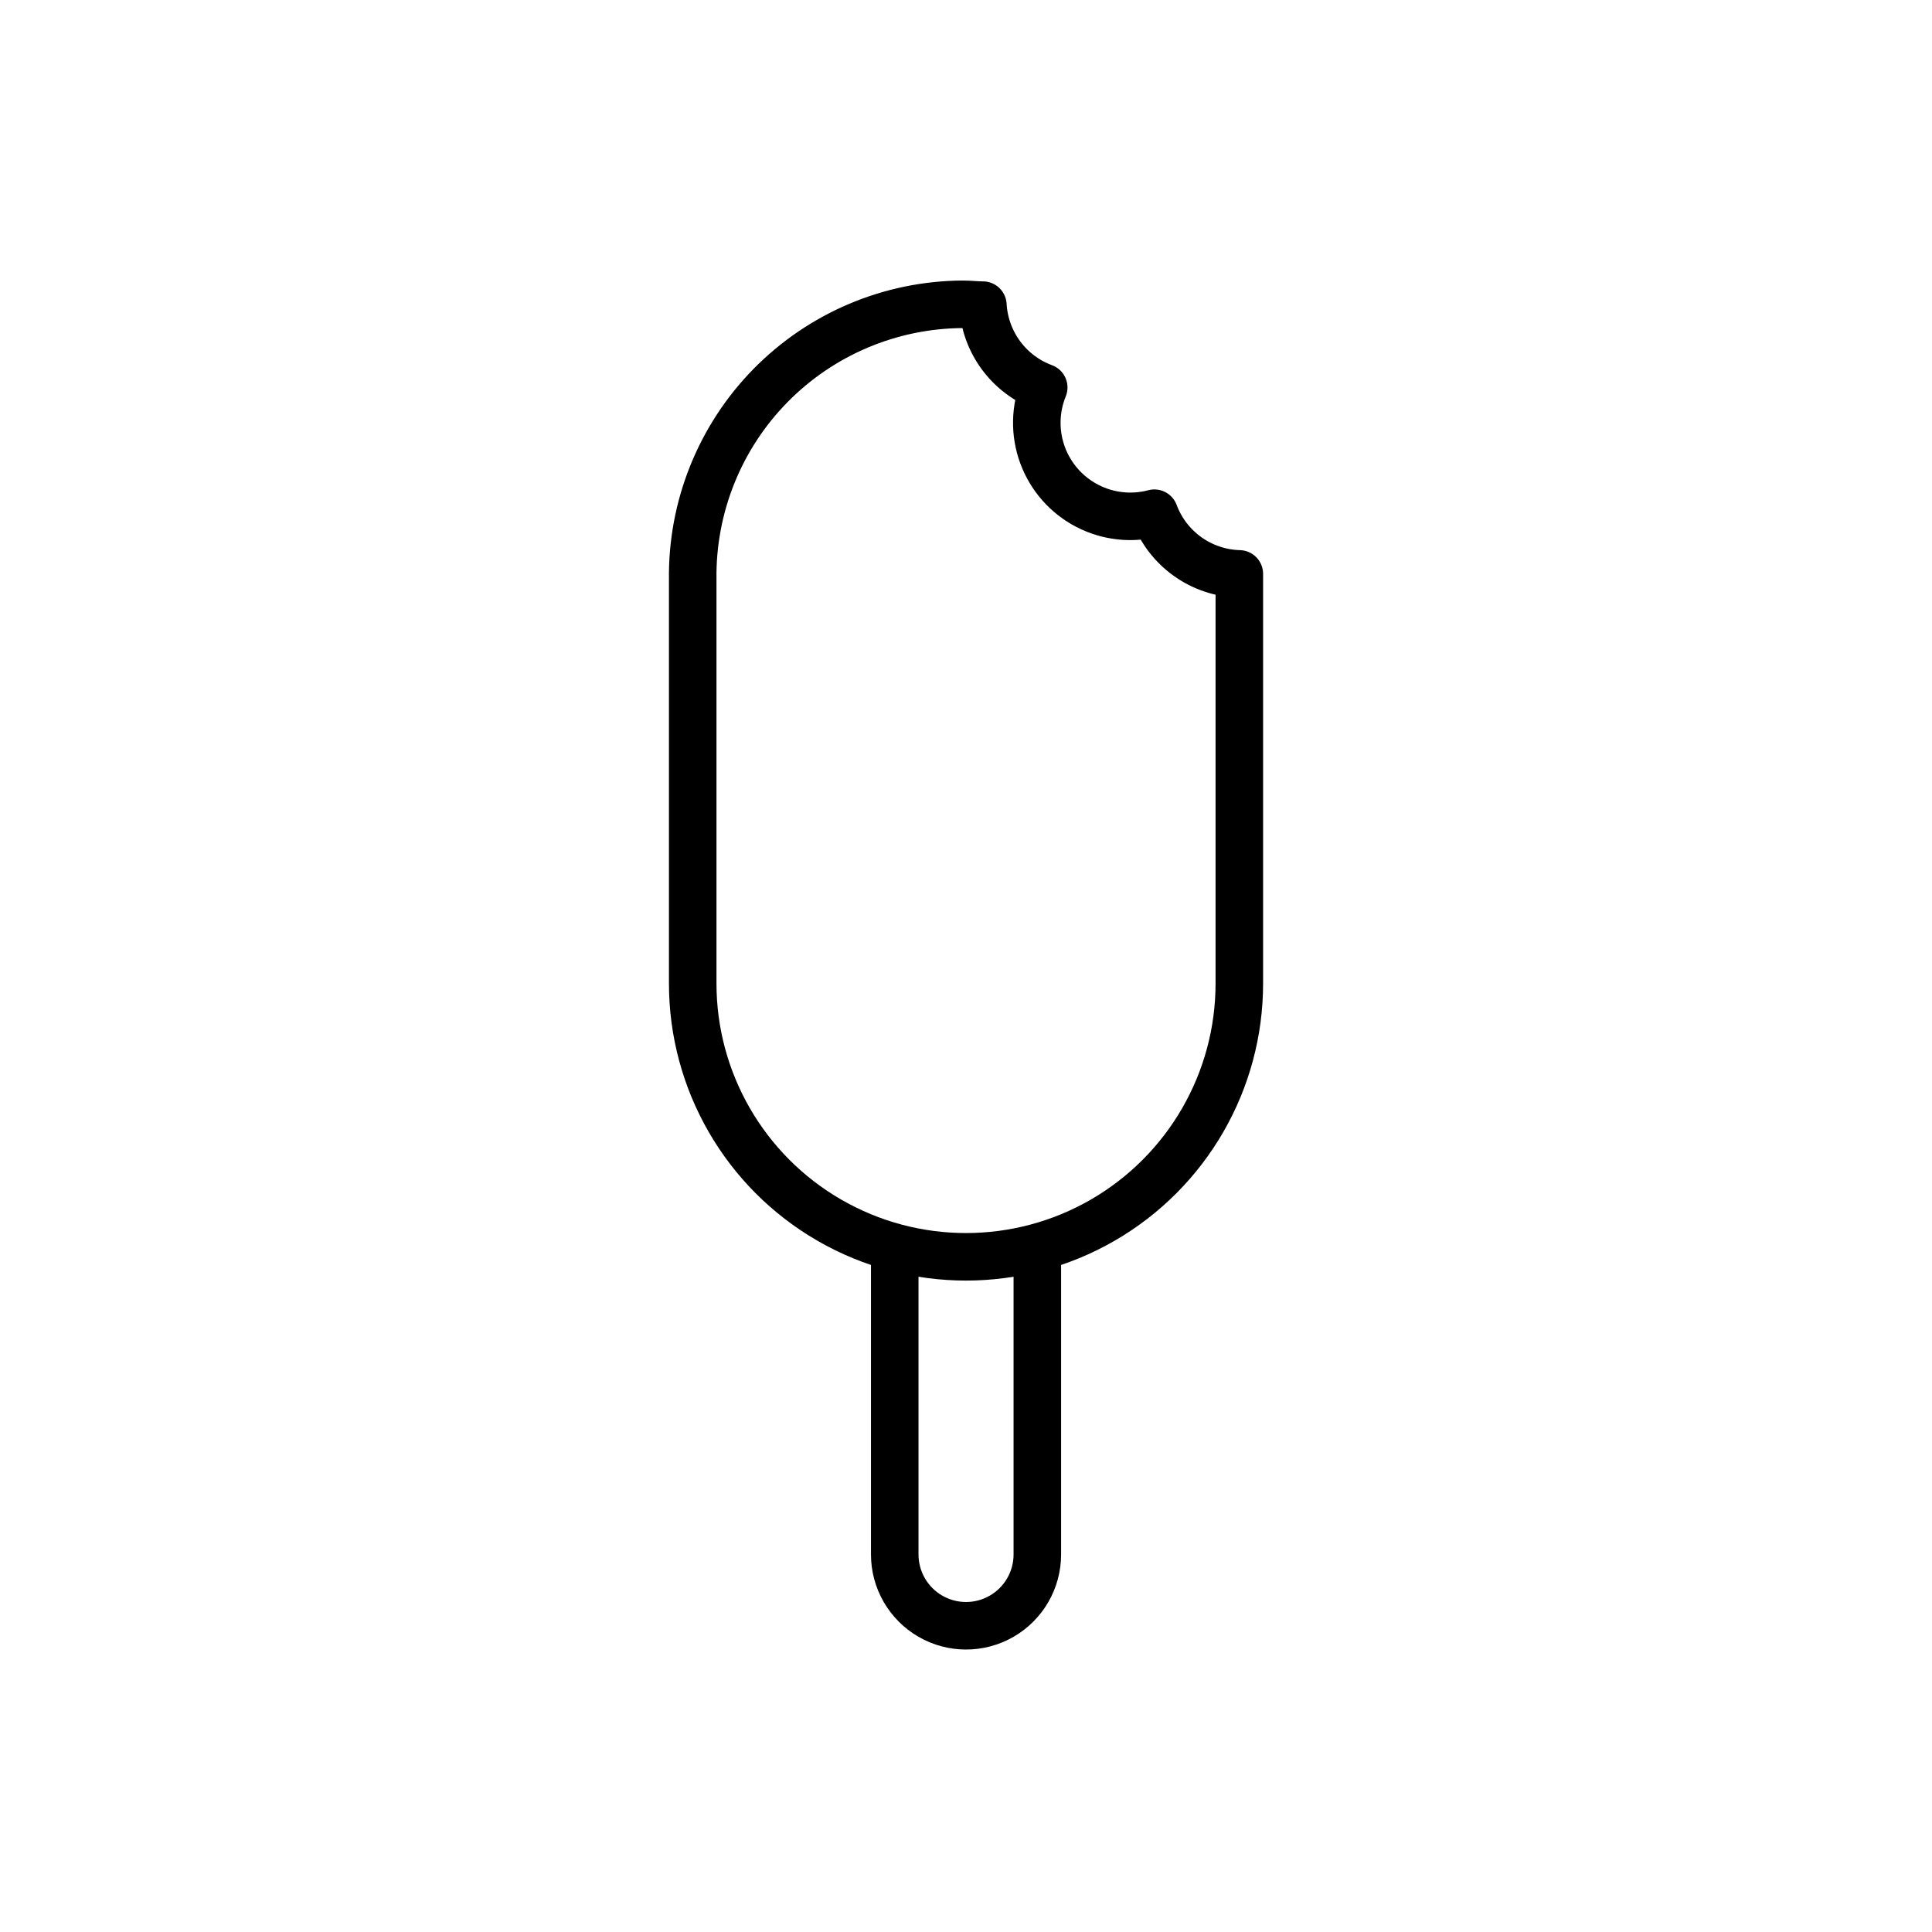 <?xml version="1.0" encoding="UTF-8"?>
<!-- Uploaded to: ICON Repo, www.svgrepo.com, Generator: ICON Repo Mixer Tools -->
<svg width="800px" height="800px" version="1.1" viewBox="144 144 512 512" xmlns="http://www.w3.org/2000/svg">
 <g fill="none" stroke="#000000" stroke-linecap="round" stroke-linejoin="round" stroke-width="4">
  <path transform="matrix(3.149 0 0 3.149 148.09 148.09)" d="m86 104v25.521-0.001c0 2.144-1.144 4.125-3 5.197-1.857 1.072-4.143 1.072-6 0-1.856-1.072-3-3.053-3-5.197v-25.519"/>
  <path transform="matrix(3.149 0 0 3.149 148.09 148.09)" d="m80 104.3"/>
  <path transform="matrix(3.149 0 0 3.149 148.09 148.09)" d="m103 46.999c-1.566-0.042-3.083-0.551-4.356-1.461-1.274-0.911-2.248-2.181-2.795-3.648-1.896 0.505-3.913 0.283-5.653-0.623-1.742-0.904-3.082-2.428-3.758-4.27-0.677-1.842-0.64-3.87 0.1-5.687-1.435-0.531-2.684-1.47-3.594-2.701-0.909-1.232-1.439-2.702-1.526-4.229-0.559 0-1.12-0.069-1.69-0.069v-0.001c-6.094 0.032-11.922 2.496-16.19 6.844-4.268 4.349-6.622 10.223-6.54 16.316v34.001c0 8.216 4.384 15.81 11.501 19.918 7.116 4.109 15.883 4.109 23 0 7.116-4.109 11.5-11.702 11.5-19.918v-34-0.471z"/>
 </g>
</svg>